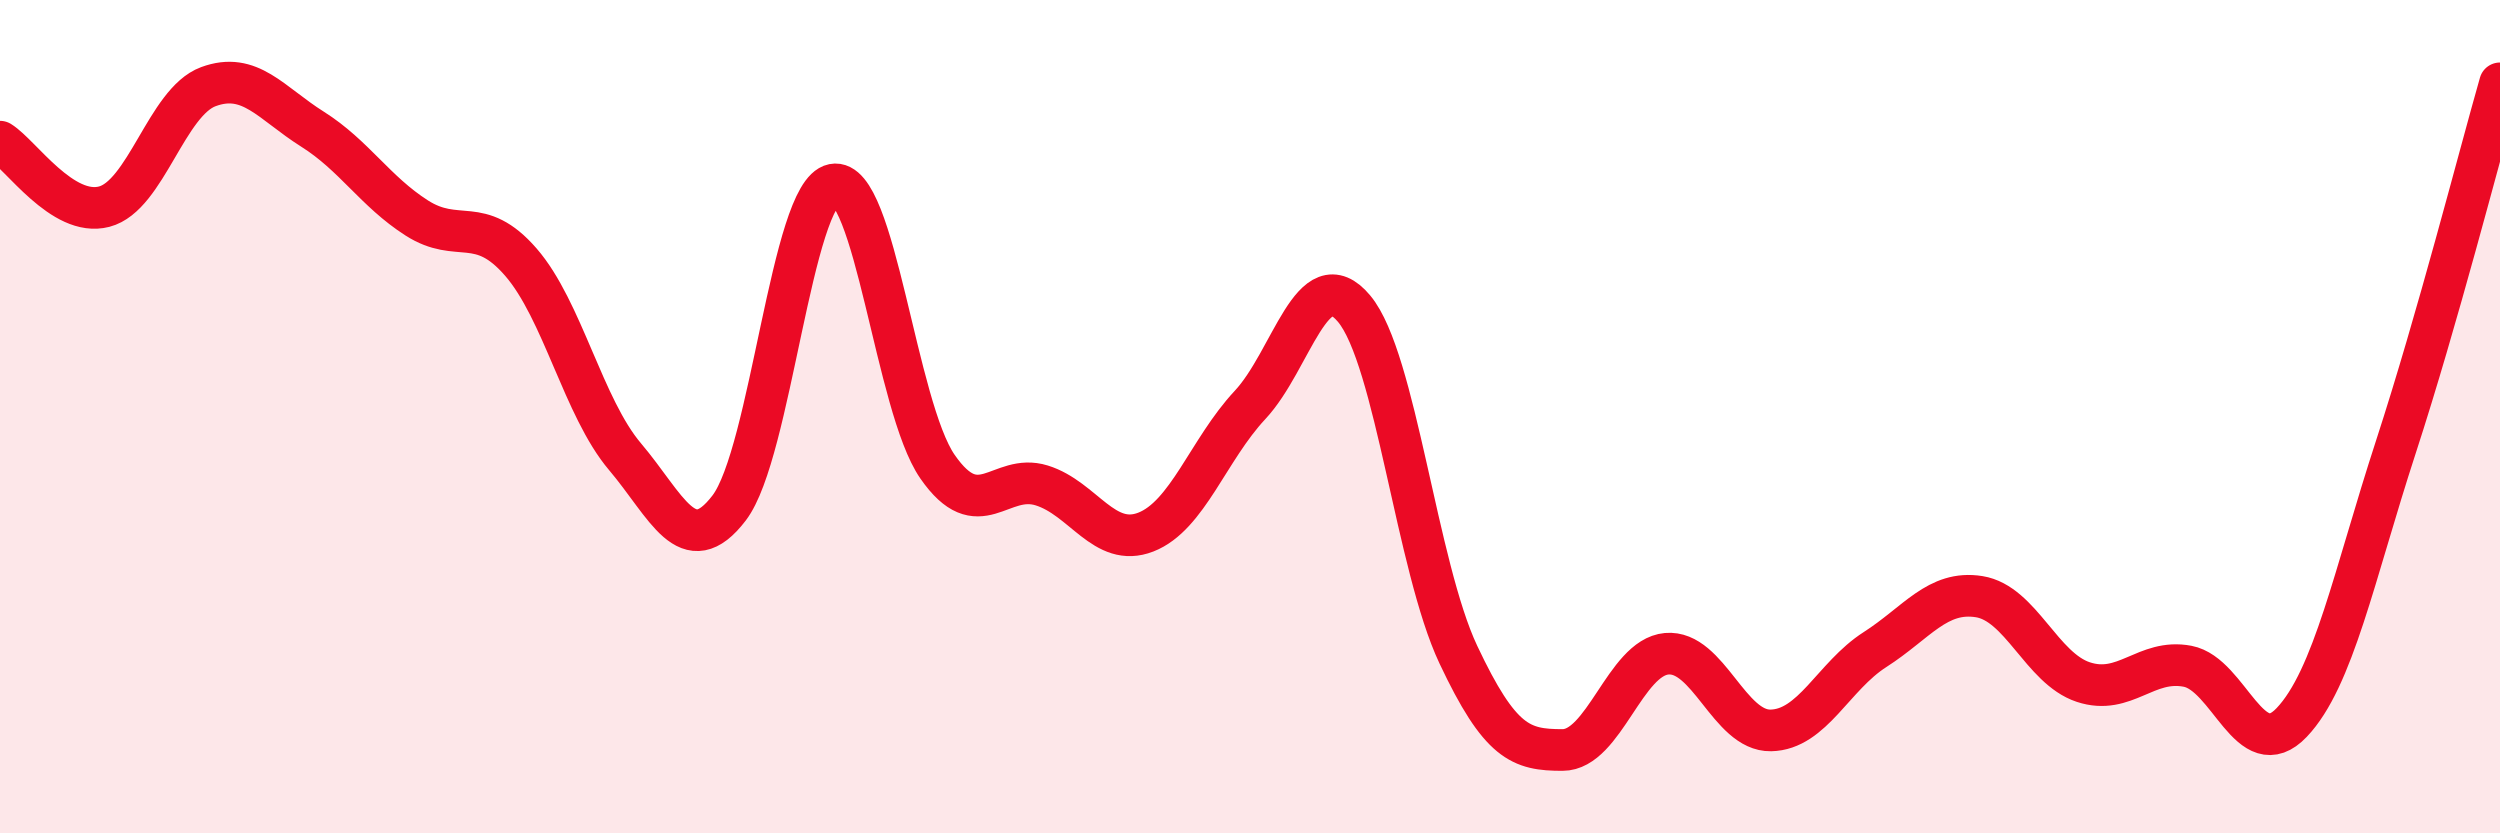 
    <svg width="60" height="20" viewBox="0 0 60 20" xmlns="http://www.w3.org/2000/svg">
      <path
        d="M 0,3.4 C 0.5,3.71 1.5,5.22 2.5,4.96 C 3.5,4.7 4,2.45 5,2.08 C 6,1.71 6.5,2.47 7.5,3.1 C 8.5,3.73 9,4.59 10,5.23 C 11,5.87 11.5,5.14 12.5,6.29 C 13.5,7.44 14,9.78 15,10.96 C 16,12.14 16.5,13.5 17.5,12.19 C 18.5,10.88 19,4.63 20,4.43 C 21,4.23 21.5,9.76 22.5,11.2 C 23.5,12.64 24,11.34 25,11.65 C 26,11.96 26.5,13.16 27.5,12.77 C 28.5,12.38 29,10.79 30,9.72 C 31,8.65 31.5,6.21 32.5,7.41 C 33.5,8.61 34,13.59 35,15.71 C 36,17.83 36.5,18 37.5,18 C 38.5,18 39,15.78 40,15.69 C 41,15.6 41.5,17.55 42.5,17.53 C 43.5,17.51 44,16.23 45,15.59 C 46,14.95 46.5,14.16 47.5,14.32 C 48.5,14.48 49,16.04 50,16.37 C 51,16.7 51.5,15.8 52.5,15.99 C 53.5,16.18 54,18.39 55,17.34 C 56,16.29 56.5,13.8 57.5,10.73 C 58.5,7.66 59.5,3.75 60,2L60 20L0 20Z"
        fill="#EB0A25"
        opacity="0.1"
        stroke-linecap="round"
        stroke-linejoin="round"
      />
      <path
        d="M 0,3.4 C 0.5,3.71 1.5,5.22 2.5,4.96 C 3.5,4.7 4,2.45 5,2.08 C 6,1.71 6.5,2.47 7.5,3.1 C 8.5,3.73 9,4.59 10,5.23 C 11,5.87 11.5,5.14 12.5,6.29 C 13.5,7.44 14,9.78 15,10.96 C 16,12.14 16.5,13.5 17.5,12.19 C 18.5,10.88 19,4.63 20,4.43 C 21,4.23 21.5,9.76 22.5,11.2 C 23.5,12.64 24,11.34 25,11.65 C 26,11.96 26.5,13.16 27.5,12.77 C 28.5,12.38 29,10.79 30,9.72 C 31,8.65 31.5,6.21 32.5,7.41 C 33.5,8.61 34,13.59 35,15.71 C 36,17.83 36.5,18 37.5,18 C 38.5,18 39,15.78 40,15.69 C 41,15.6 41.5,17.55 42.5,17.53 C 43.5,17.51 44,16.23 45,15.59 C 46,14.95 46.5,14.16 47.5,14.32 C 48.5,14.48 49,16.04 50,16.37 C 51,16.7 51.5,15.8 52.5,15.99 C 53.5,16.18 54,18.39 55,17.34 C 56,16.29 56.5,13.8 57.5,10.73 C 58.5,7.66 59.5,3.75 60,2"
        stroke="#EB0A25"
        stroke-width="1"
        fill="none"
        stroke-linecap="round"
        stroke-linejoin="round"
      />
    </svg>
  